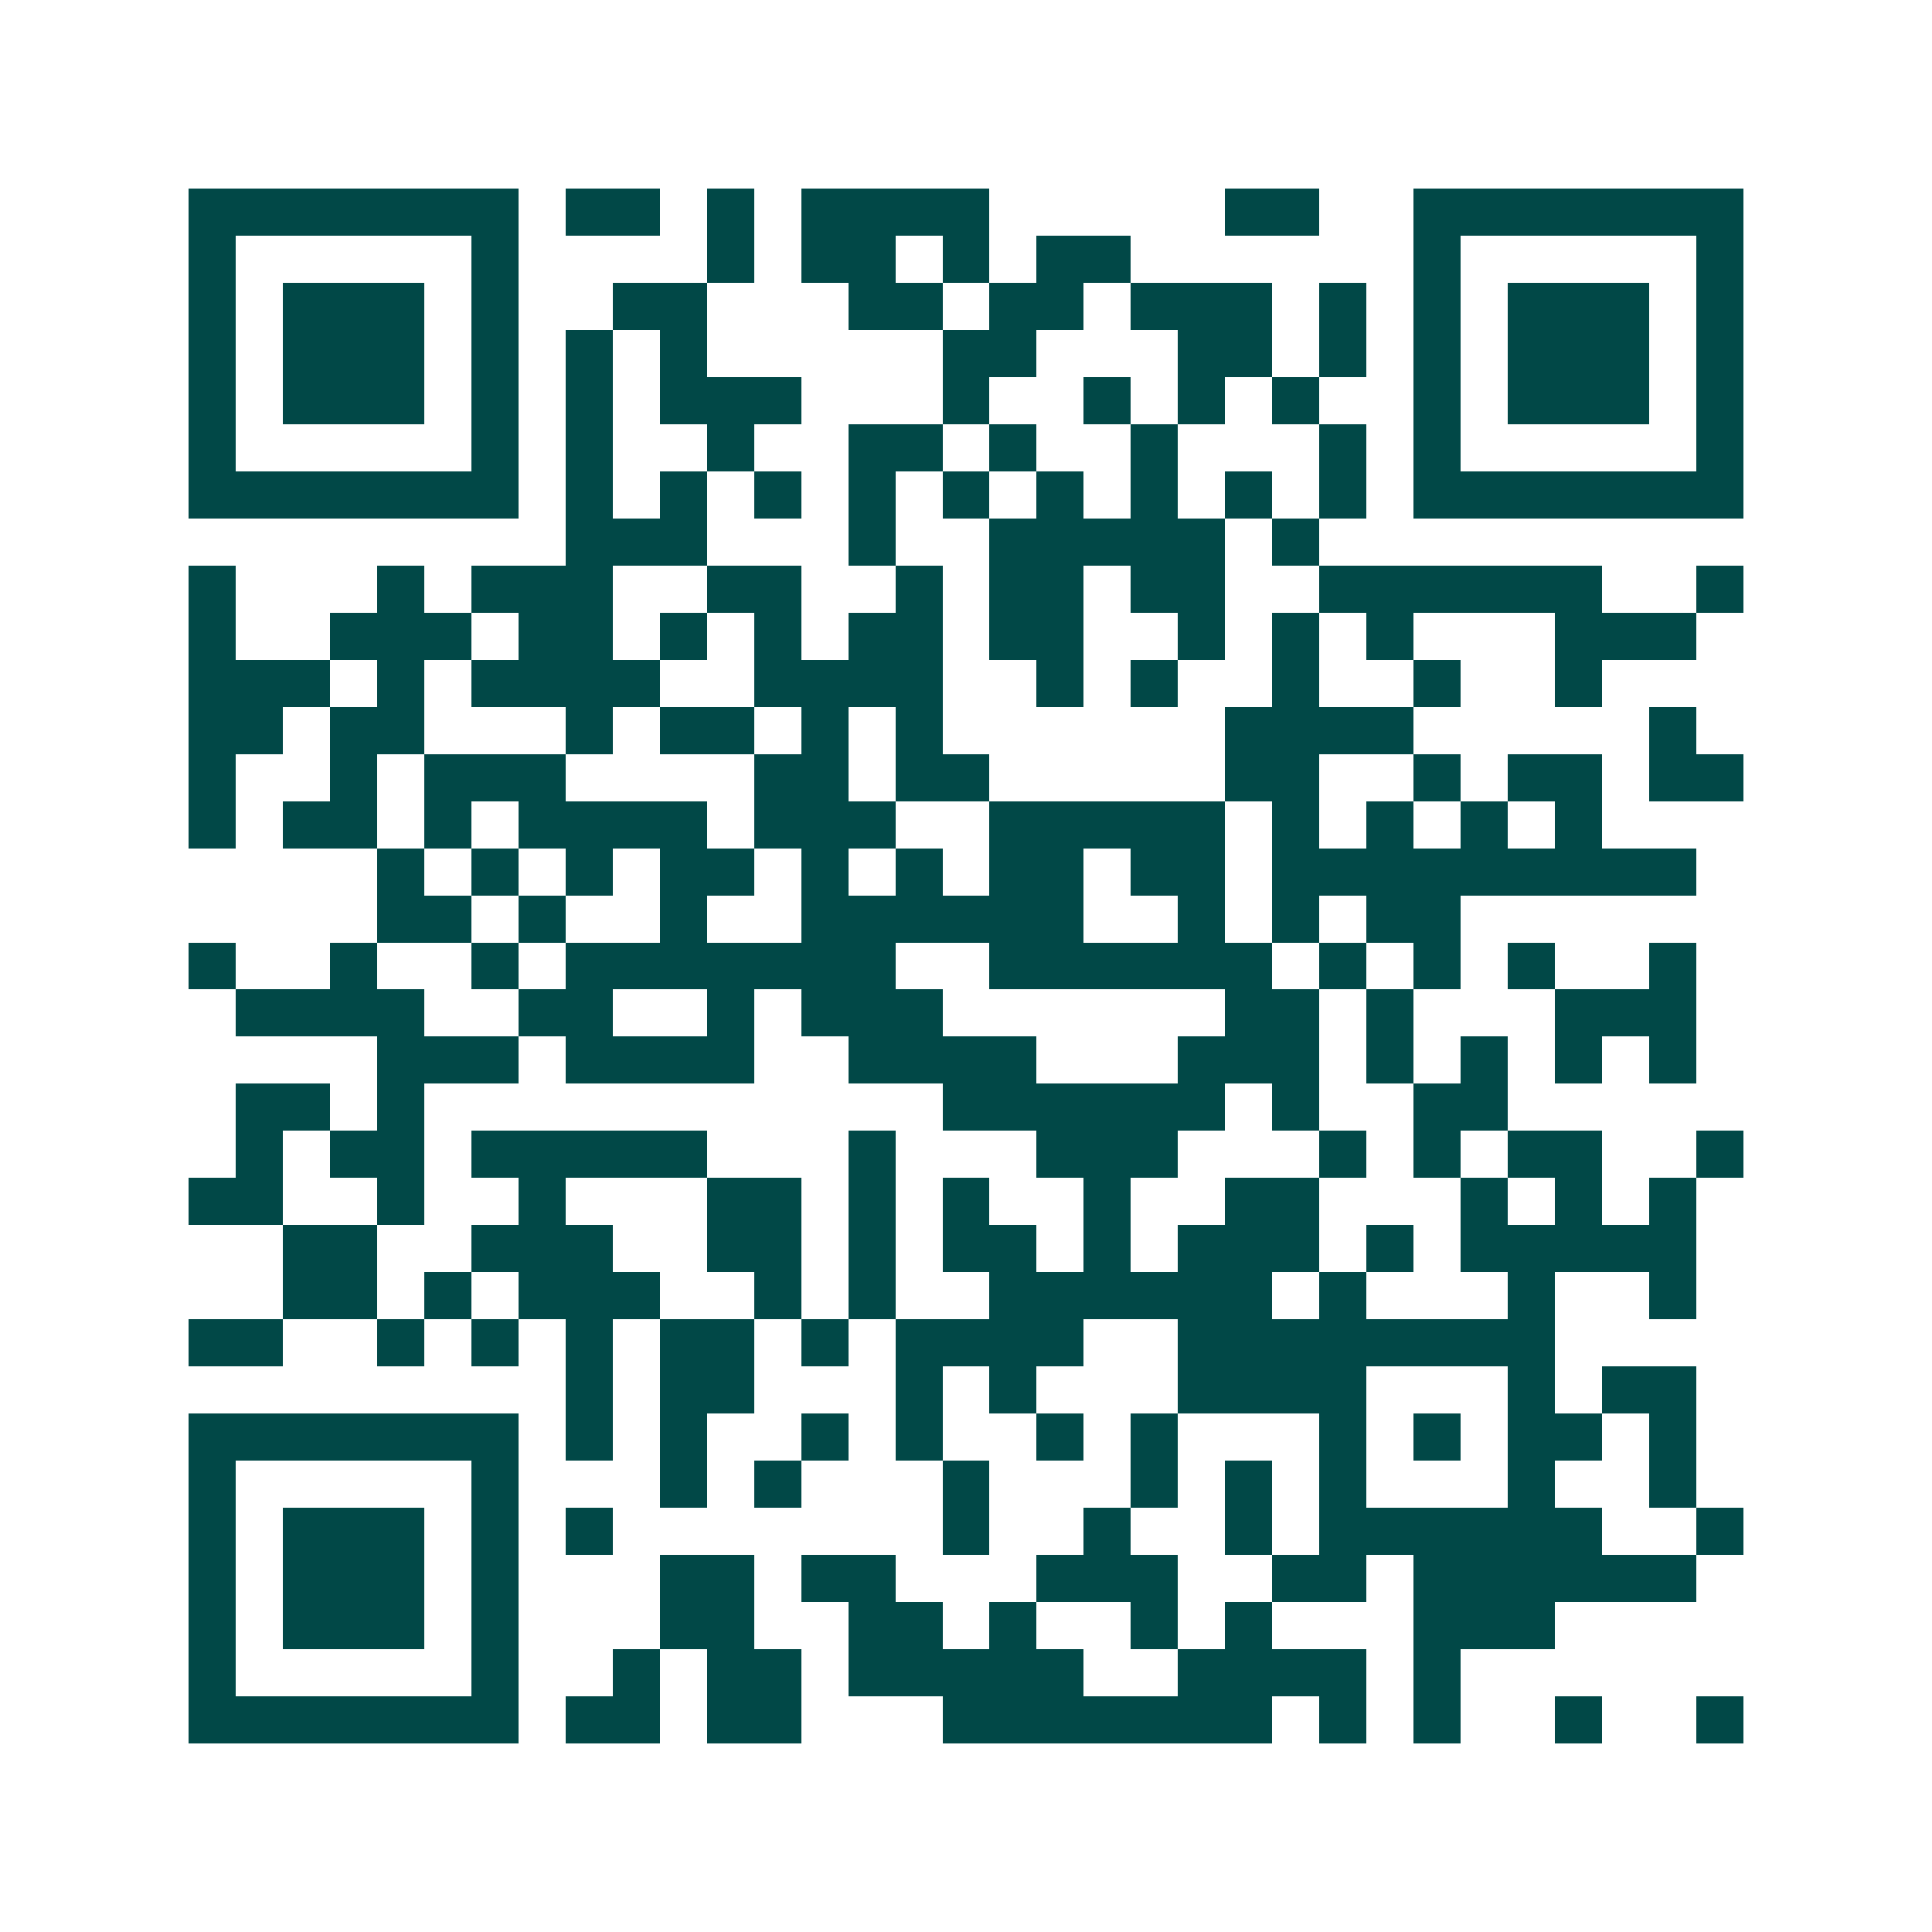 <svg xmlns="http://www.w3.org/2000/svg" width="200" height="200" viewBox="0 0 41 41" shape-rendering="crispEdges"><path fill="#ffffff" d="M0 0h41v41H0z"/><path stroke="#014847" d="M4 4.5h7m1 0h2m1 0h1m1 0h4m5 0h2m2 0h7M4 5.5h1m5 0h1m4 0h1m1 0h2m1 0h1m1 0h2m6 0h1m5 0h1M4 6.5h1m1 0h3m1 0h1m2 0h2m3 0h2m1 0h2m1 0h3m1 0h1m1 0h1m1 0h3m1 0h1M4 7.5h1m1 0h3m1 0h1m1 0h1m1 0h1m5 0h2m3 0h2m1 0h1m1 0h1m1 0h3m1 0h1M4 8.5h1m1 0h3m1 0h1m1 0h1m1 0h3m3 0h1m2 0h1m1 0h1m1 0h1m2 0h1m1 0h3m1 0h1M4 9.5h1m5 0h1m1 0h1m2 0h1m2 0h2m1 0h1m2 0h1m3 0h1m1 0h1m5 0h1M4 10.5h7m1 0h1m1 0h1m1 0h1m1 0h1m1 0h1m1 0h1m1 0h1m1 0h1m1 0h1m1 0h7M12 11.5h3m3 0h1m2 0h5m1 0h1M4 12.5h1m3 0h1m1 0h3m2 0h2m2 0h1m1 0h2m1 0h2m2 0h6m2 0h1M4 13.5h1m2 0h3m1 0h2m1 0h1m1 0h1m1 0h2m1 0h2m2 0h1m1 0h1m1 0h1m3 0h3M4 14.5h3m1 0h1m1 0h4m2 0h4m2 0h1m1 0h1m2 0h1m2 0h1m2 0h1M4 15.5h2m1 0h2m3 0h1m1 0h2m1 0h1m1 0h1m6 0h4m5 0h1M4 16.5h1m2 0h1m1 0h3m4 0h2m1 0h2m5 0h2m2 0h1m1 0h2m1 0h2M4 17.5h1m1 0h2m1 0h1m1 0h4m1 0h3m2 0h5m1 0h1m1 0h1m1 0h1m1 0h1M8 18.5h1m1 0h1m1 0h1m1 0h2m1 0h1m1 0h1m1 0h2m1 0h2m1 0h9M8 19.5h2m1 0h1m2 0h1m2 0h6m2 0h1m1 0h1m1 0h2M4 20.5h1m2 0h1m2 0h1m1 0h7m2 0h6m1 0h1m1 0h1m1 0h1m2 0h1M5 21.5h4m2 0h2m2 0h1m1 0h3m6 0h2m1 0h1m3 0h3M8 22.5h3m1 0h4m2 0h4m3 0h3m1 0h1m1 0h1m1 0h1m1 0h1M5 23.5h2m1 0h1m11 0h6m1 0h1m2 0h2M5 24.5h1m1 0h2m1 0h5m3 0h1m3 0h3m3 0h1m1 0h1m1 0h2m2 0h1M4 25.5h2m2 0h1m2 0h1m3 0h2m1 0h1m1 0h1m2 0h1m2 0h2m3 0h1m1 0h1m1 0h1M6 26.5h2m2 0h3m2 0h2m1 0h1m1 0h2m1 0h1m1 0h3m1 0h1m1 0h5M6 27.5h2m1 0h1m1 0h3m2 0h1m1 0h1m2 0h6m1 0h1m3 0h1m2 0h1M4 28.5h2m2 0h1m1 0h1m1 0h1m1 0h2m1 0h1m1 0h4m2 0h8M12 29.5h1m1 0h2m3 0h1m1 0h1m3 0h4m3 0h1m1 0h2M4 30.5h7m1 0h1m1 0h1m2 0h1m1 0h1m2 0h1m1 0h1m3 0h1m1 0h1m1 0h2m1 0h1M4 31.5h1m5 0h1m3 0h1m1 0h1m3 0h1m3 0h1m1 0h1m1 0h1m3 0h1m2 0h1M4 32.5h1m1 0h3m1 0h1m1 0h1m7 0h1m2 0h1m2 0h1m1 0h6m2 0h1M4 33.5h1m1 0h3m1 0h1m3 0h2m1 0h2m3 0h3m2 0h2m1 0h6M4 34.5h1m1 0h3m1 0h1m3 0h2m2 0h2m1 0h1m2 0h1m1 0h1m3 0h3M4 35.5h1m5 0h1m2 0h1m1 0h2m1 0h5m2 0h4m1 0h1M4 36.5h7m1 0h2m1 0h2m3 0h7m1 0h1m1 0h1m2 0h1m2 0h1"/></svg>
